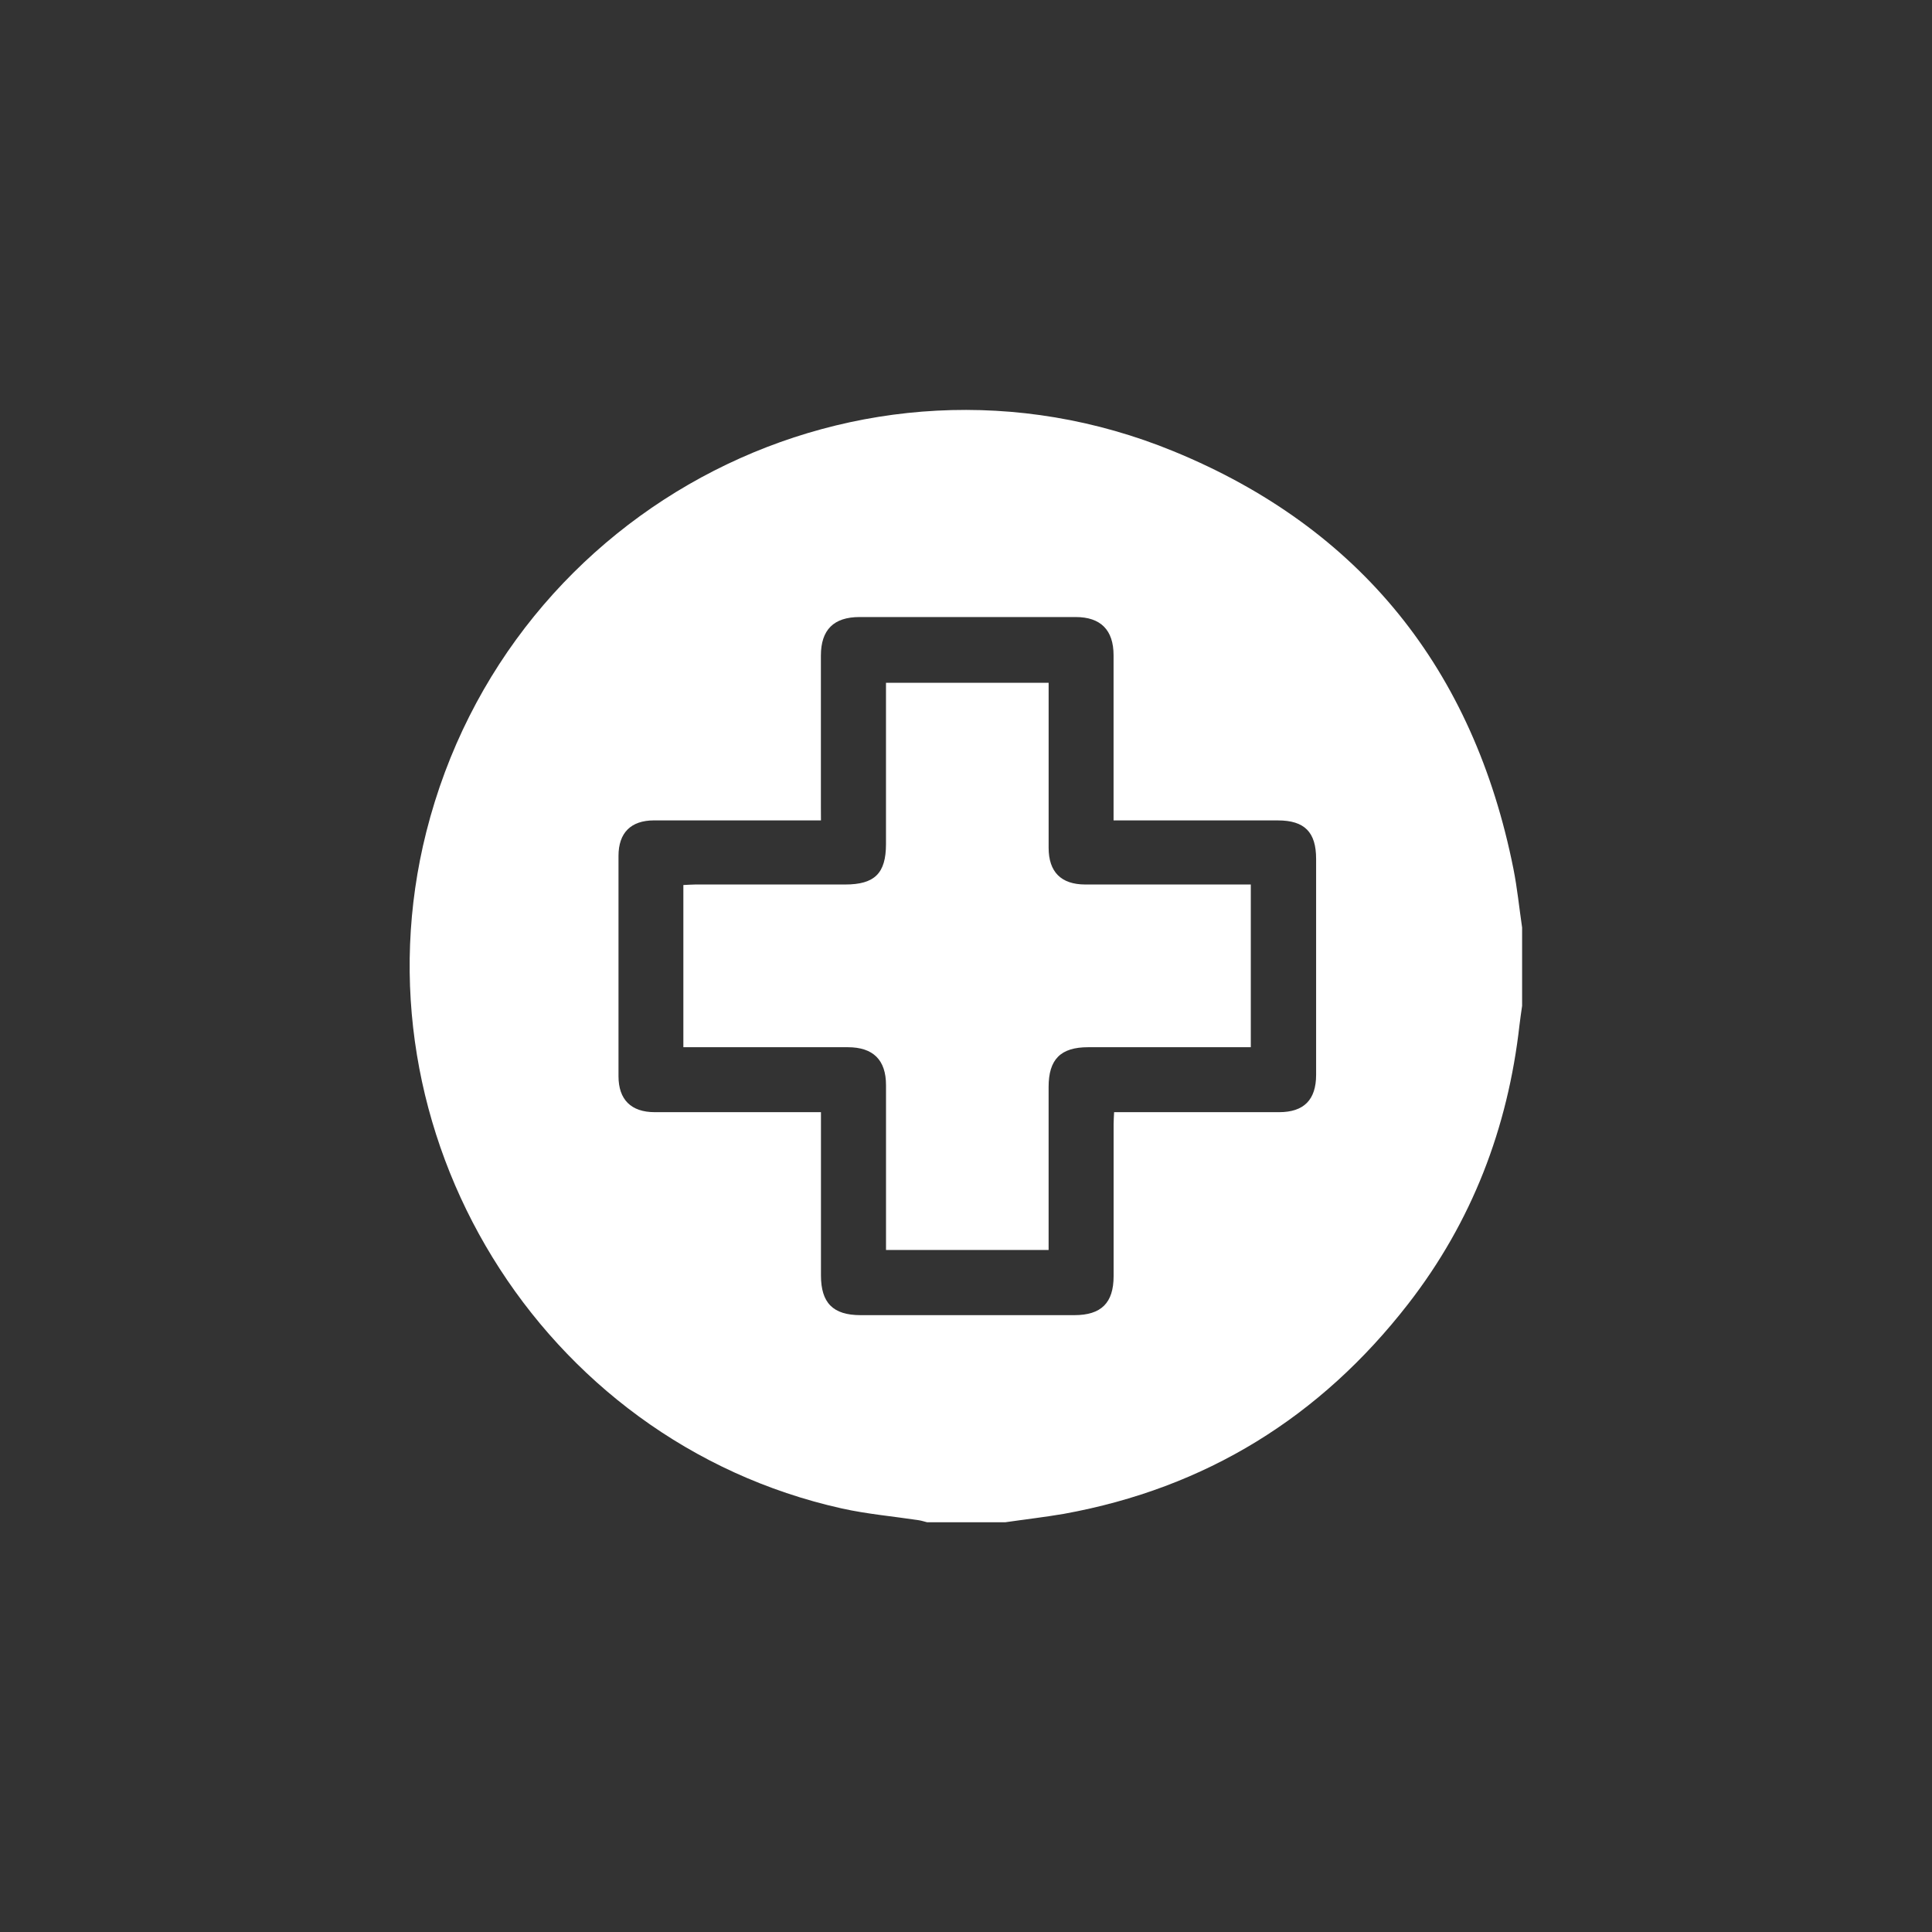 <?xml version="1.0" encoding="UTF-8"?> <svg xmlns="http://www.w3.org/2000/svg" width="82" height="82" viewBox="0 0 82 82" fill="none"><rect x="0" y="0" width="82" height="82" fill="#333333" stroke="none"/><g clip-path="url(#clip0_579_6582)"><path d="M42.671 64.609H39.347C39.224 64.579 39.114 64.541 38.996 64.523C37.906 64.358 36.8 64.262 35.727 64.023C22.931 61.171 14.88 48.046 18.095 35.303C21.605 21.413 36.561 13.716 49.811 19.154C57.749 22.41 62.548 28.43 64.234 36.874C64.398 37.697 64.48 38.536 64.603 39.368V42.691C64.566 42.961 64.523 43.231 64.492 43.503C64 47.881 62.474 51.857 59.767 55.343C56.032 60.153 51.174 63.159 45.161 64.251C44.339 64.392 43.503 64.488 42.671 64.609ZM34.844 34.82H34.302C32.122 34.82 29.94 34.82 27.76 34.82C26.775 34.82 26.252 35.347 26.251 36.325C26.251 39.442 26.251 42.56 26.251 45.677C26.251 46.674 26.788 47.203 27.788 47.204H34.844V47.774C34.844 49.893 34.844 52.012 34.844 54.131C34.844 55.301 35.357 55.818 36.522 55.819H45.599C46.741 55.819 47.264 55.299 47.265 54.165C47.265 52.015 47.265 49.866 47.265 47.717C47.265 47.555 47.278 47.394 47.286 47.204H54.286C55.341 47.204 55.86 46.682 55.86 45.618C55.86 42.563 55.86 39.508 55.86 36.453C55.86 35.315 55.367 34.823 54.243 34.821H47.263V34.259C47.263 32.111 47.263 29.961 47.263 27.811C47.263 26.737 46.715 26.189 45.653 26.189H36.484C35.385 26.189 34.843 26.729 34.841 27.825C34.841 29.974 34.841 32.124 34.841 34.274L34.844 34.82Z" fill="white"></path><path d="M44.508 53.053H37.605V52.551C37.605 50.386 37.605 48.221 37.605 46.057C37.605 44.99 37.064 44.448 35.984 44.447C33.835 44.447 31.684 44.447 29.533 44.447H29.004V37.563C29.189 37.556 29.351 37.541 29.514 37.541H35.872C37.124 37.541 37.603 37.065 37.604 35.828V28.98H44.507V29.486C44.507 31.652 44.507 33.817 44.507 35.981C44.507 37.006 45.033 37.539 46.062 37.541C48.227 37.541 50.393 37.541 52.558 37.541H53.088V44.447H52.544C50.424 44.447 48.304 44.447 46.185 44.447C45.015 44.447 44.506 44.962 44.506 46.134V53.055L44.508 53.053Z" fill="white"></path></g><defs><clipPath id="clip0_579_6582"><rect width="47.212" height="47.212" fill="white" transform="translate(17.395 17.395)"></rect></clipPath></defs></svg> 